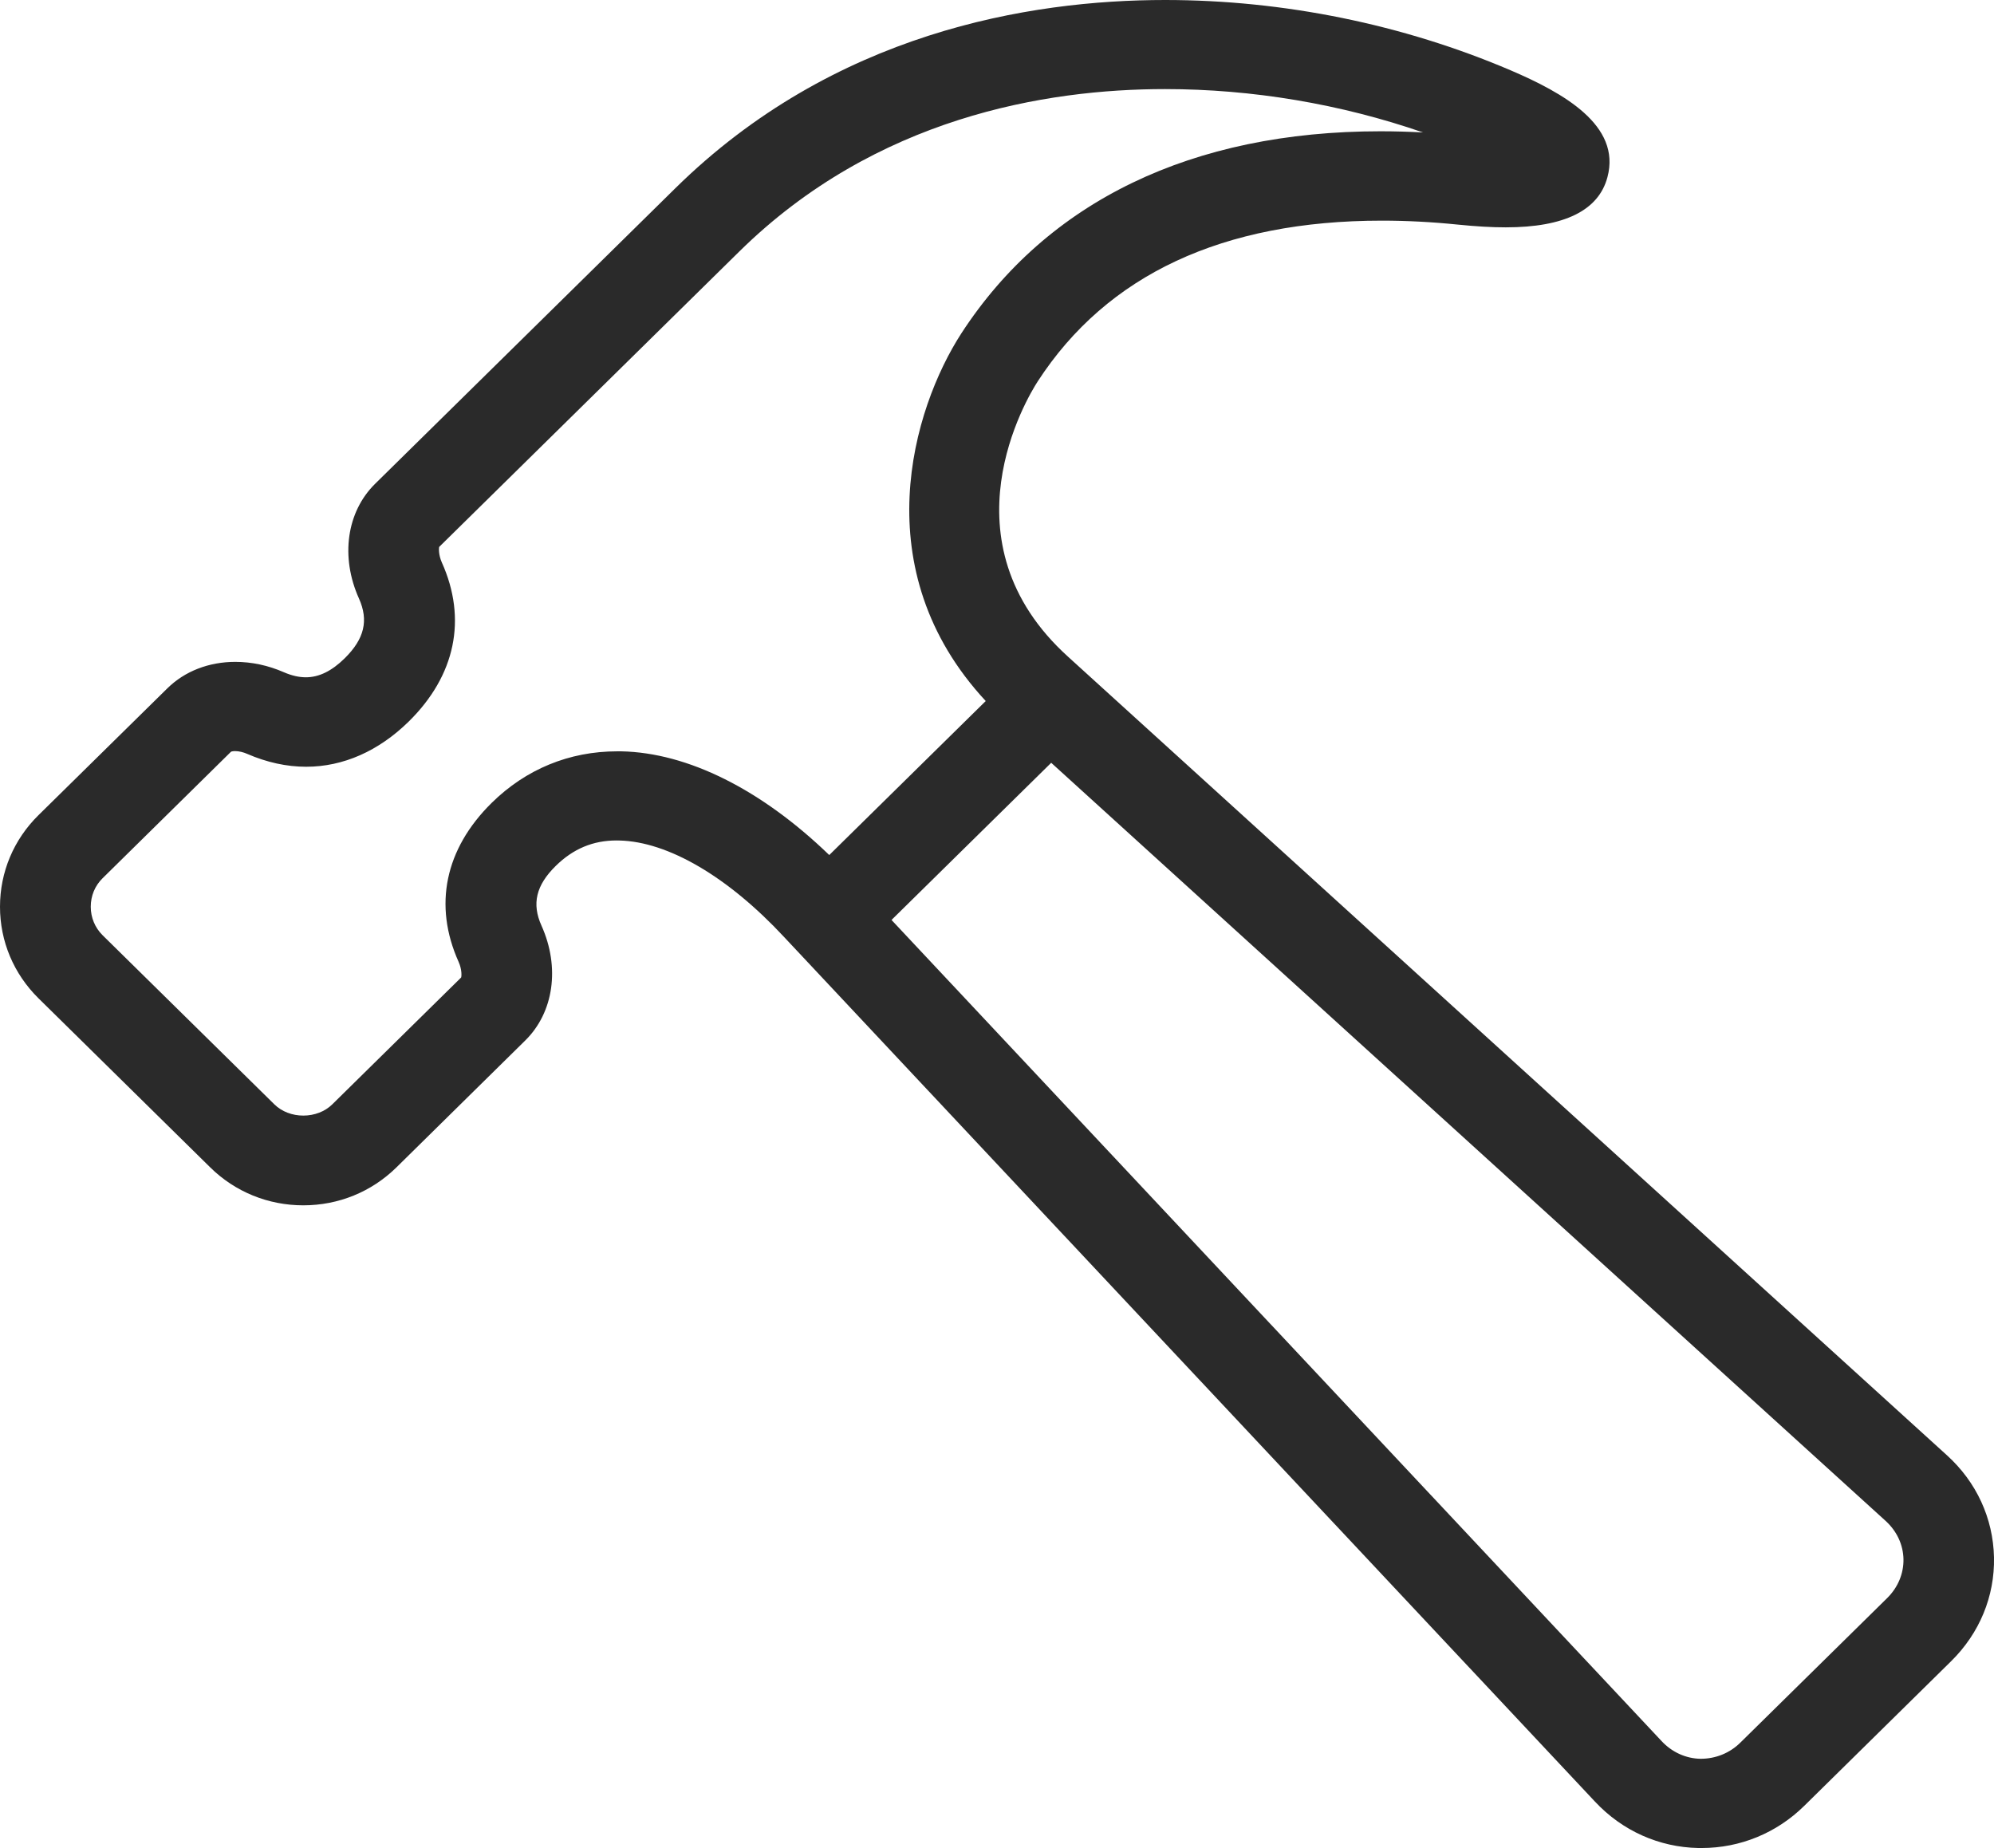 <?xml version="1.0" encoding="utf-8"?>
<!-- Generator: Adobe Illustrator 15.0.0, SVG Export Plug-In . SVG Version: 6.00 Build 0)  -->
<!DOCTYPE svg PUBLIC "-//W3C//DTD SVG 1.1//EN" "http://www.w3.org/Graphics/SVG/1.1/DTD/svg11.dtd">
<svg version="1.1" id="Слой_1" xmlns="http://www.w3.org/2000/svg" xmlns:xlink="http://www.w3.org/1999/xlink" x="0px" y="0px"
	 width="42.818px" height="39.685px" viewBox="0 0 42.818 39.685" enable-background="new 0 0 42.818 39.685" xml:space="preserve">
<path fill="#2A2A2A" d="M36.472,39.684c-0.846-0.016-1.637-0.37-2.222-0.996L16.837,20.121c-1.205-1.295-2.495-2.049-3.538-2.072
	l-0.061-0.001c-0.504,0-0.931,0.179-1.305,0.547c-0.423,0.417-0.517,0.813-0.305,1.283c0.401,0.894,0.264,1.863-0.35,2.466
	L8.511,25.07c-0.534,0.524-1.242,0.813-1.998,0.813c-0.754,0-1.464-0.289-1.997-0.813l-3.69-3.633C0.294,20.912,0,20.214,0,19.471
	c0-0.744,0.294-1.442,0.826-1.966l2.769-2.725c0.372-0.366,0.889-0.567,1.458-0.567c0.353,0,0.705,0.075,1.046,0.224
	c0.167,0.072,0.32,0.107,0.469,0.107c0.281,0,0.555-0.133,0.834-0.408c0.423-0.417,0.517-0.813,0.306-1.284
	c-0.402-0.894-0.265-1.862,0.349-2.465L14.5,4.044C17.894,0.701,22.095,0,25.02,0c2.543,0,5.109,0.523,7.421,1.511
	c1.124,0.482,2.376,1.178,2.076,2.294c-0.189,0.714-0.925,1.077-2.183,1.077c-0.303,0-0.63-0.019-1.03-0.059
	c-0.556-0.057-1.103-0.085-1.628-0.085c-3.417,0-5.904,1.16-7.392,3.451c-0.223,0.344-2.094,3.436,0.657,5.919L41.807,31.25
	c0.635,0.575,0.993,1.355,1.011,2.193c0.017,0.837-0.311,1.629-0.92,2.229l-3.154,3.106c-0.593,0.584-1.376,0.906-2.203,0.906
	L36.472,39.684z M35.682,37.39c0.223,0.238,0.521,0.373,0.836,0.378c0.323,0,0.626-0.123,0.851-0.345l3.154-3.105
	c0.232-0.229,0.356-0.525,0.351-0.836c-0.006-0.312-0.143-0.604-0.385-0.824L22.573,16.38l-3.429,3.375L35.682,37.39z M5.049,16.129
	c-0.053,0-0.081,0.01-0.087,0.012L2.202,18.86c-0.164,0.161-0.253,0.378-0.253,0.611c0,0.231,0.089,0.448,0.253,0.611l3.691,3.634
	c0.156,0.153,0.381,0.24,0.62,0.24c0.24,0,0.465-0.087,0.621-0.24l2.768-2.725c0.01-0.022,0.021-0.169-0.054-0.336
	c-0.545-1.214-0.293-2.425,0.709-3.413c0.736-0.725,1.668-1.108,2.695-1.108h0.09c1.425,0.029,3.006,0.818,4.465,2.227l3.36-3.307
	c-2.614-2.816-1.572-6.274-0.523-7.896c1.844-2.838,4.956-4.339,9-4.339c0.299,0,0.604,0.009,0.914,0.025
	c-1.771-0.612-3.666-0.931-5.541-0.931c-2.554,0-6.212,0.604-9.141,3.487l-6.444,6.343c-0.009,0.021-0.019,0.168,0.056,0.336
	c0.545,1.213,0.293,2.426-0.709,3.413c-0.647,0.636-1.409,0.973-2.204,0.973c-0.42,0-0.844-0.093-1.264-0.275
	C5.227,16.152,5.13,16.129,5.049,16.129z"/>
</svg>
